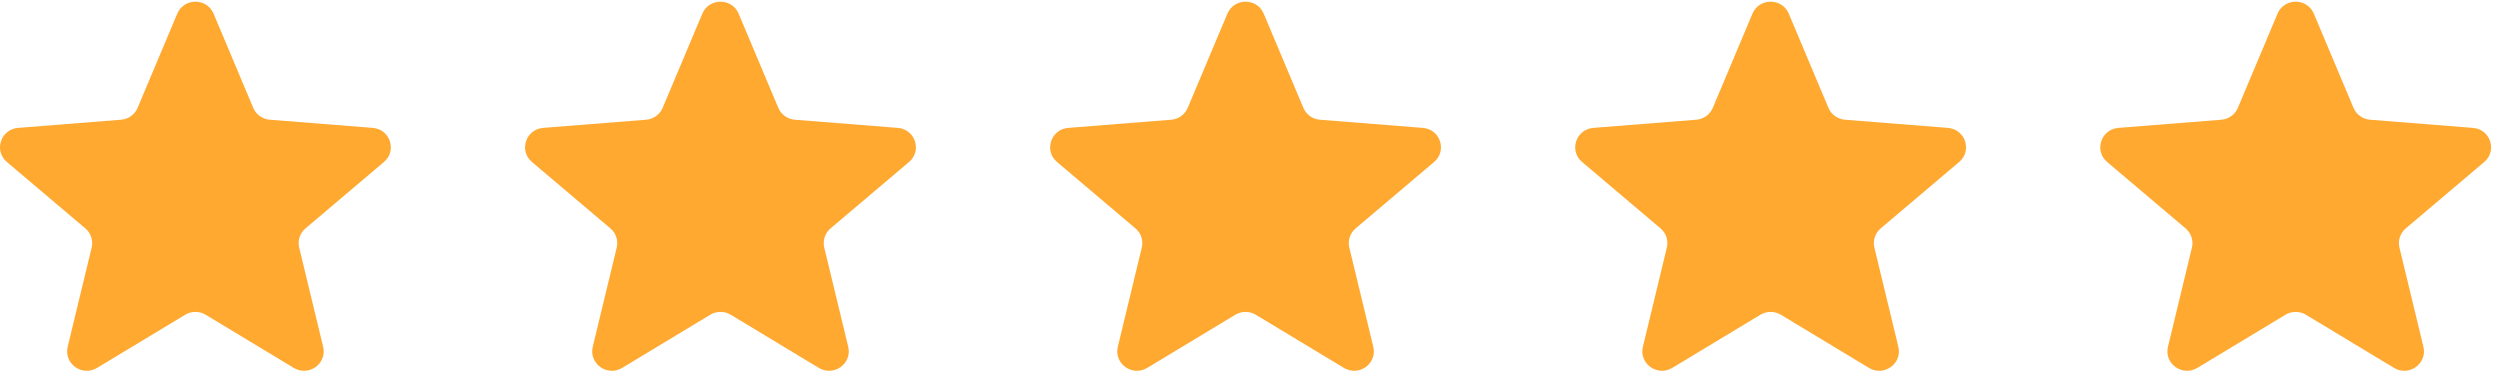 <svg xmlns="http://www.w3.org/2000/svg" width="149" height="23" viewBox="0 0 149 23" fill="none"><g clip-path="url(#clip0_461_3200)"><path d="M10.565 0.814C10.965 -0.137 12.329 -0.137 12.729 0.814L15.092 6.426C15.261 6.827 15.643 7.101 16.081 7.136L22.214 7.622C23.253 7.704 23.675 8.985 22.883 9.655L18.21 13.61C17.876 13.892 17.73 14.335 17.832 14.758L19.26 20.67C19.502 21.672 18.399 22.464 17.509 21.927L12.258 18.759C11.883 18.532 11.411 18.532 11.036 18.759L5.785 21.927C4.895 22.464 3.792 21.672 4.034 20.67L5.462 14.758C5.564 14.335 5.418 13.892 5.084 13.61L0.411 9.655C-0.381 8.985 0.041 7.704 1.08 7.622L7.213 7.136C7.652 7.101 8.033 6.827 8.202 6.426L10.565 0.814Z" fill="#FFA930"></path><path d="M41.859 0.814C42.259 -0.137 43.623 -0.137 44.023 0.814L46.386 6.426C46.555 6.827 46.937 7.101 47.375 7.136L53.508 7.622C54.547 7.704 54.969 8.985 54.177 9.655L49.504 13.61C49.17 13.892 49.024 14.335 49.126 14.758L50.554 20.67C50.796 21.672 49.693 22.464 48.803 21.927L43.552 18.759C43.177 18.532 42.705 18.532 42.33 18.759L37.079 21.927C36.19 22.464 35.086 21.672 35.328 20.67L36.756 14.758C36.858 14.335 36.712 13.892 36.378 13.61L31.705 9.655C30.913 8.985 31.335 7.704 32.374 7.622L38.508 7.136C38.946 7.101 39.327 6.827 39.496 6.426L41.859 0.814Z" fill="#FFA930"></path><path d="M73.153 0.814C73.553 -0.137 74.917 -0.137 75.317 0.814L77.68 6.426C77.849 6.827 78.231 7.101 78.669 7.136L84.802 7.622C85.841 7.704 86.263 8.985 85.471 9.655L80.798 13.61C80.464 13.892 80.318 14.335 80.42 14.758L81.848 20.67C82.09 21.672 80.987 22.464 80.097 21.927L74.846 18.759C74.471 18.532 73.999 18.532 73.624 18.759L68.373 21.927C67.483 22.464 66.38 21.672 66.622 20.67L68.05 14.758C68.152 14.335 68.006 13.892 67.672 13.61L62.999 9.655C62.208 8.985 62.629 7.704 63.668 7.622L69.801 7.136C70.24 7.101 70.621 6.827 70.79 6.426L73.153 0.814Z" fill="#FFA930"></path><path d="M104.447 0.814C104.847 -0.137 106.211 -0.137 106.611 0.814L108.974 6.426C109.143 6.827 109.525 7.101 109.963 7.136L116.096 7.622C117.135 7.704 117.557 8.985 116.765 9.655L112.092 13.61C111.758 13.892 111.612 14.335 111.714 14.758L113.142 20.67C113.384 21.672 112.281 22.464 111.391 21.927L106.14 18.759C105.765 18.532 105.293 18.532 104.918 18.759L99.667 21.927C98.778 22.464 97.674 21.672 97.916 20.67L99.344 14.758C99.446 14.335 99.3 13.892 98.966 13.61L94.293 9.655C93.502 8.985 93.923 7.704 94.962 7.622L101.096 7.136C101.534 7.101 101.915 6.827 102.084 6.426L104.447 0.814Z" fill="#FFA930"></path><path d="M135.741 0.814C136.141 -0.137 137.505 -0.137 137.905 0.814L140.268 6.426C140.437 6.827 140.819 7.101 141.257 7.136L147.39 7.622C148.429 7.704 148.851 8.985 148.059 9.655L143.386 13.61C143.052 13.892 142.906 14.335 143.008 14.758L144.436 20.67C144.678 21.672 143.575 22.464 142.685 21.927L137.434 18.759C137.059 18.532 136.587 18.532 136.212 18.759L130.961 21.927C130.072 22.464 128.968 21.672 129.21 20.67L130.638 14.758C130.74 14.335 130.594 13.892 130.26 13.61L125.587 9.655C124.796 8.985 125.217 7.704 126.256 7.622L132.39 7.136C132.828 7.101 133.209 6.827 133.378 6.426L135.741 0.814Z" fill="#FFA930"></path></g><defs><clipPath id="clip0_461_3200"><rect width="148.47" height="22" fill="white" transform="translate(0 0.101)"></rect></clipPath></defs></svg>